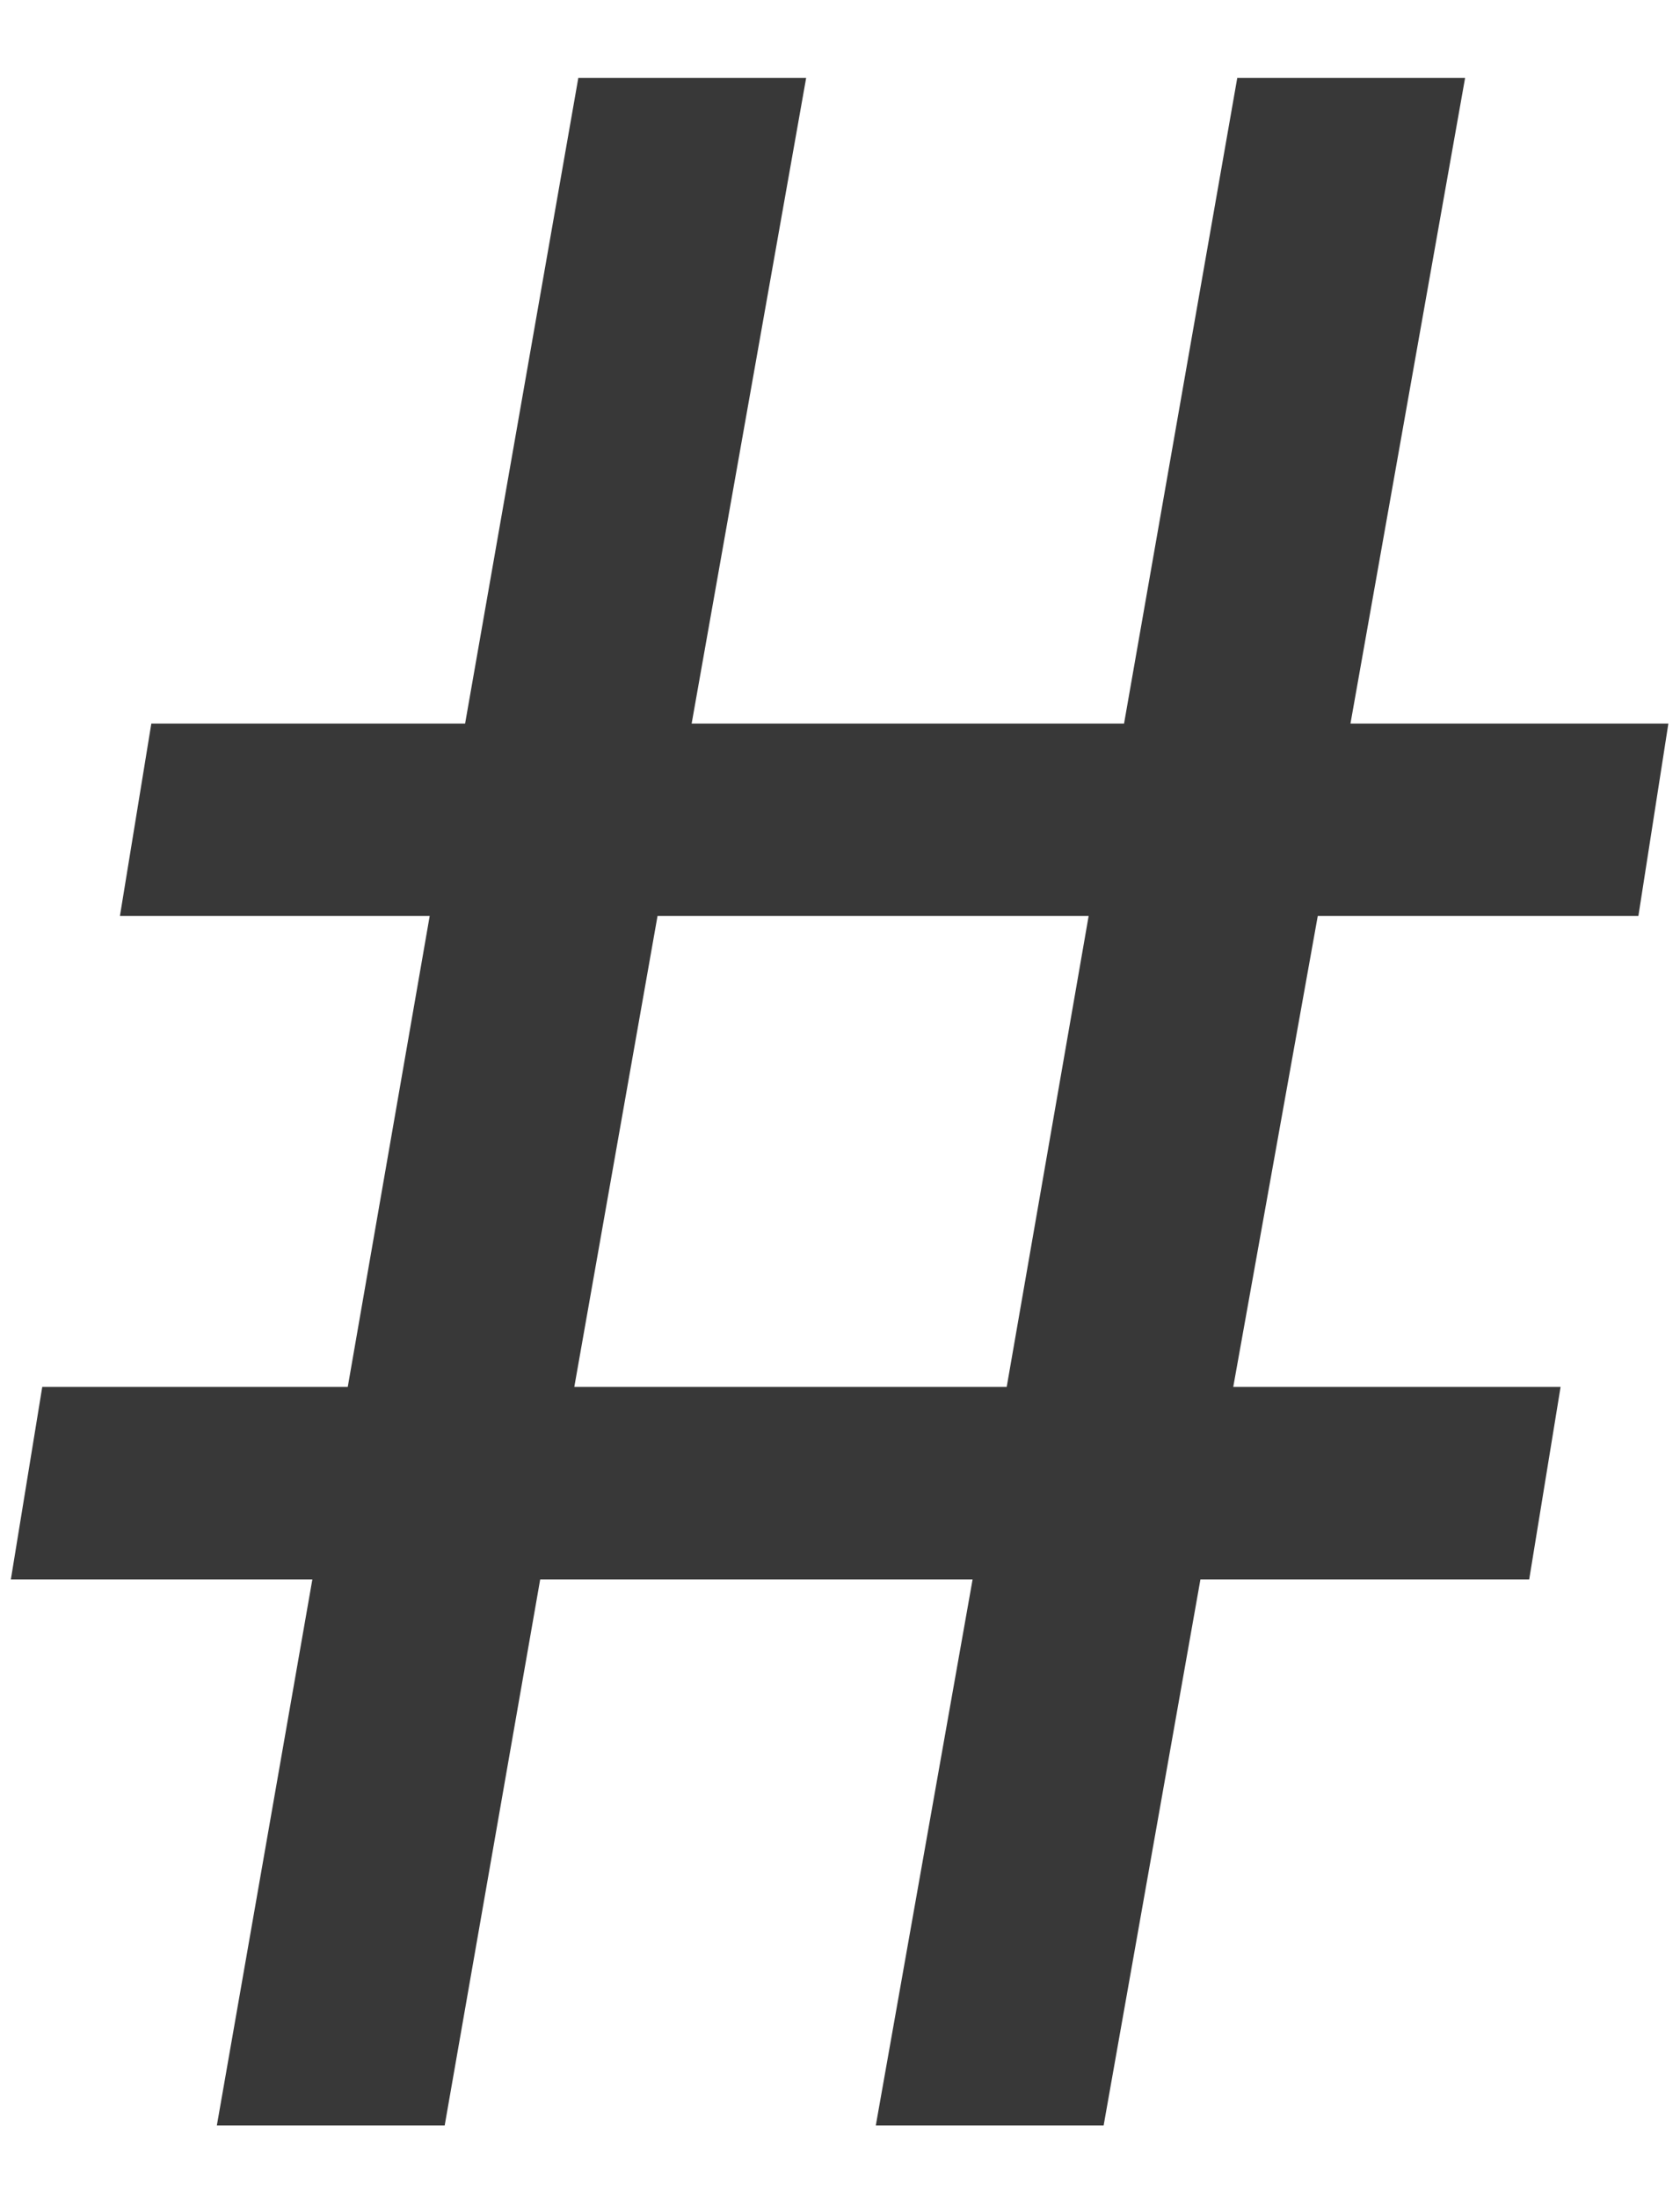 <svg width="13" height="17" viewBox="0 0 13 17" fill="none" xmlns="http://www.w3.org/2000/svg">
<path d="M12.678 7.084H10.197L9.543 10.726H12.076L11.833 12.215H9.289L8.54 16.438H6.777L7.526 12.215H4.18L3.441 16.438H1.678L2.417 12.215H0.084L0.327 10.726H2.691L3.325 7.084H0.928L1.171 5.596H3.599L4.475 0.603H6.238L5.352 5.596H8.698L9.574 0.603H11.337L10.45 5.596H12.91L12.678 7.084ZM4.444 10.726H7.79L8.424 7.084H5.088L4.444 10.726Z" fill="#383838"/>
</svg>
